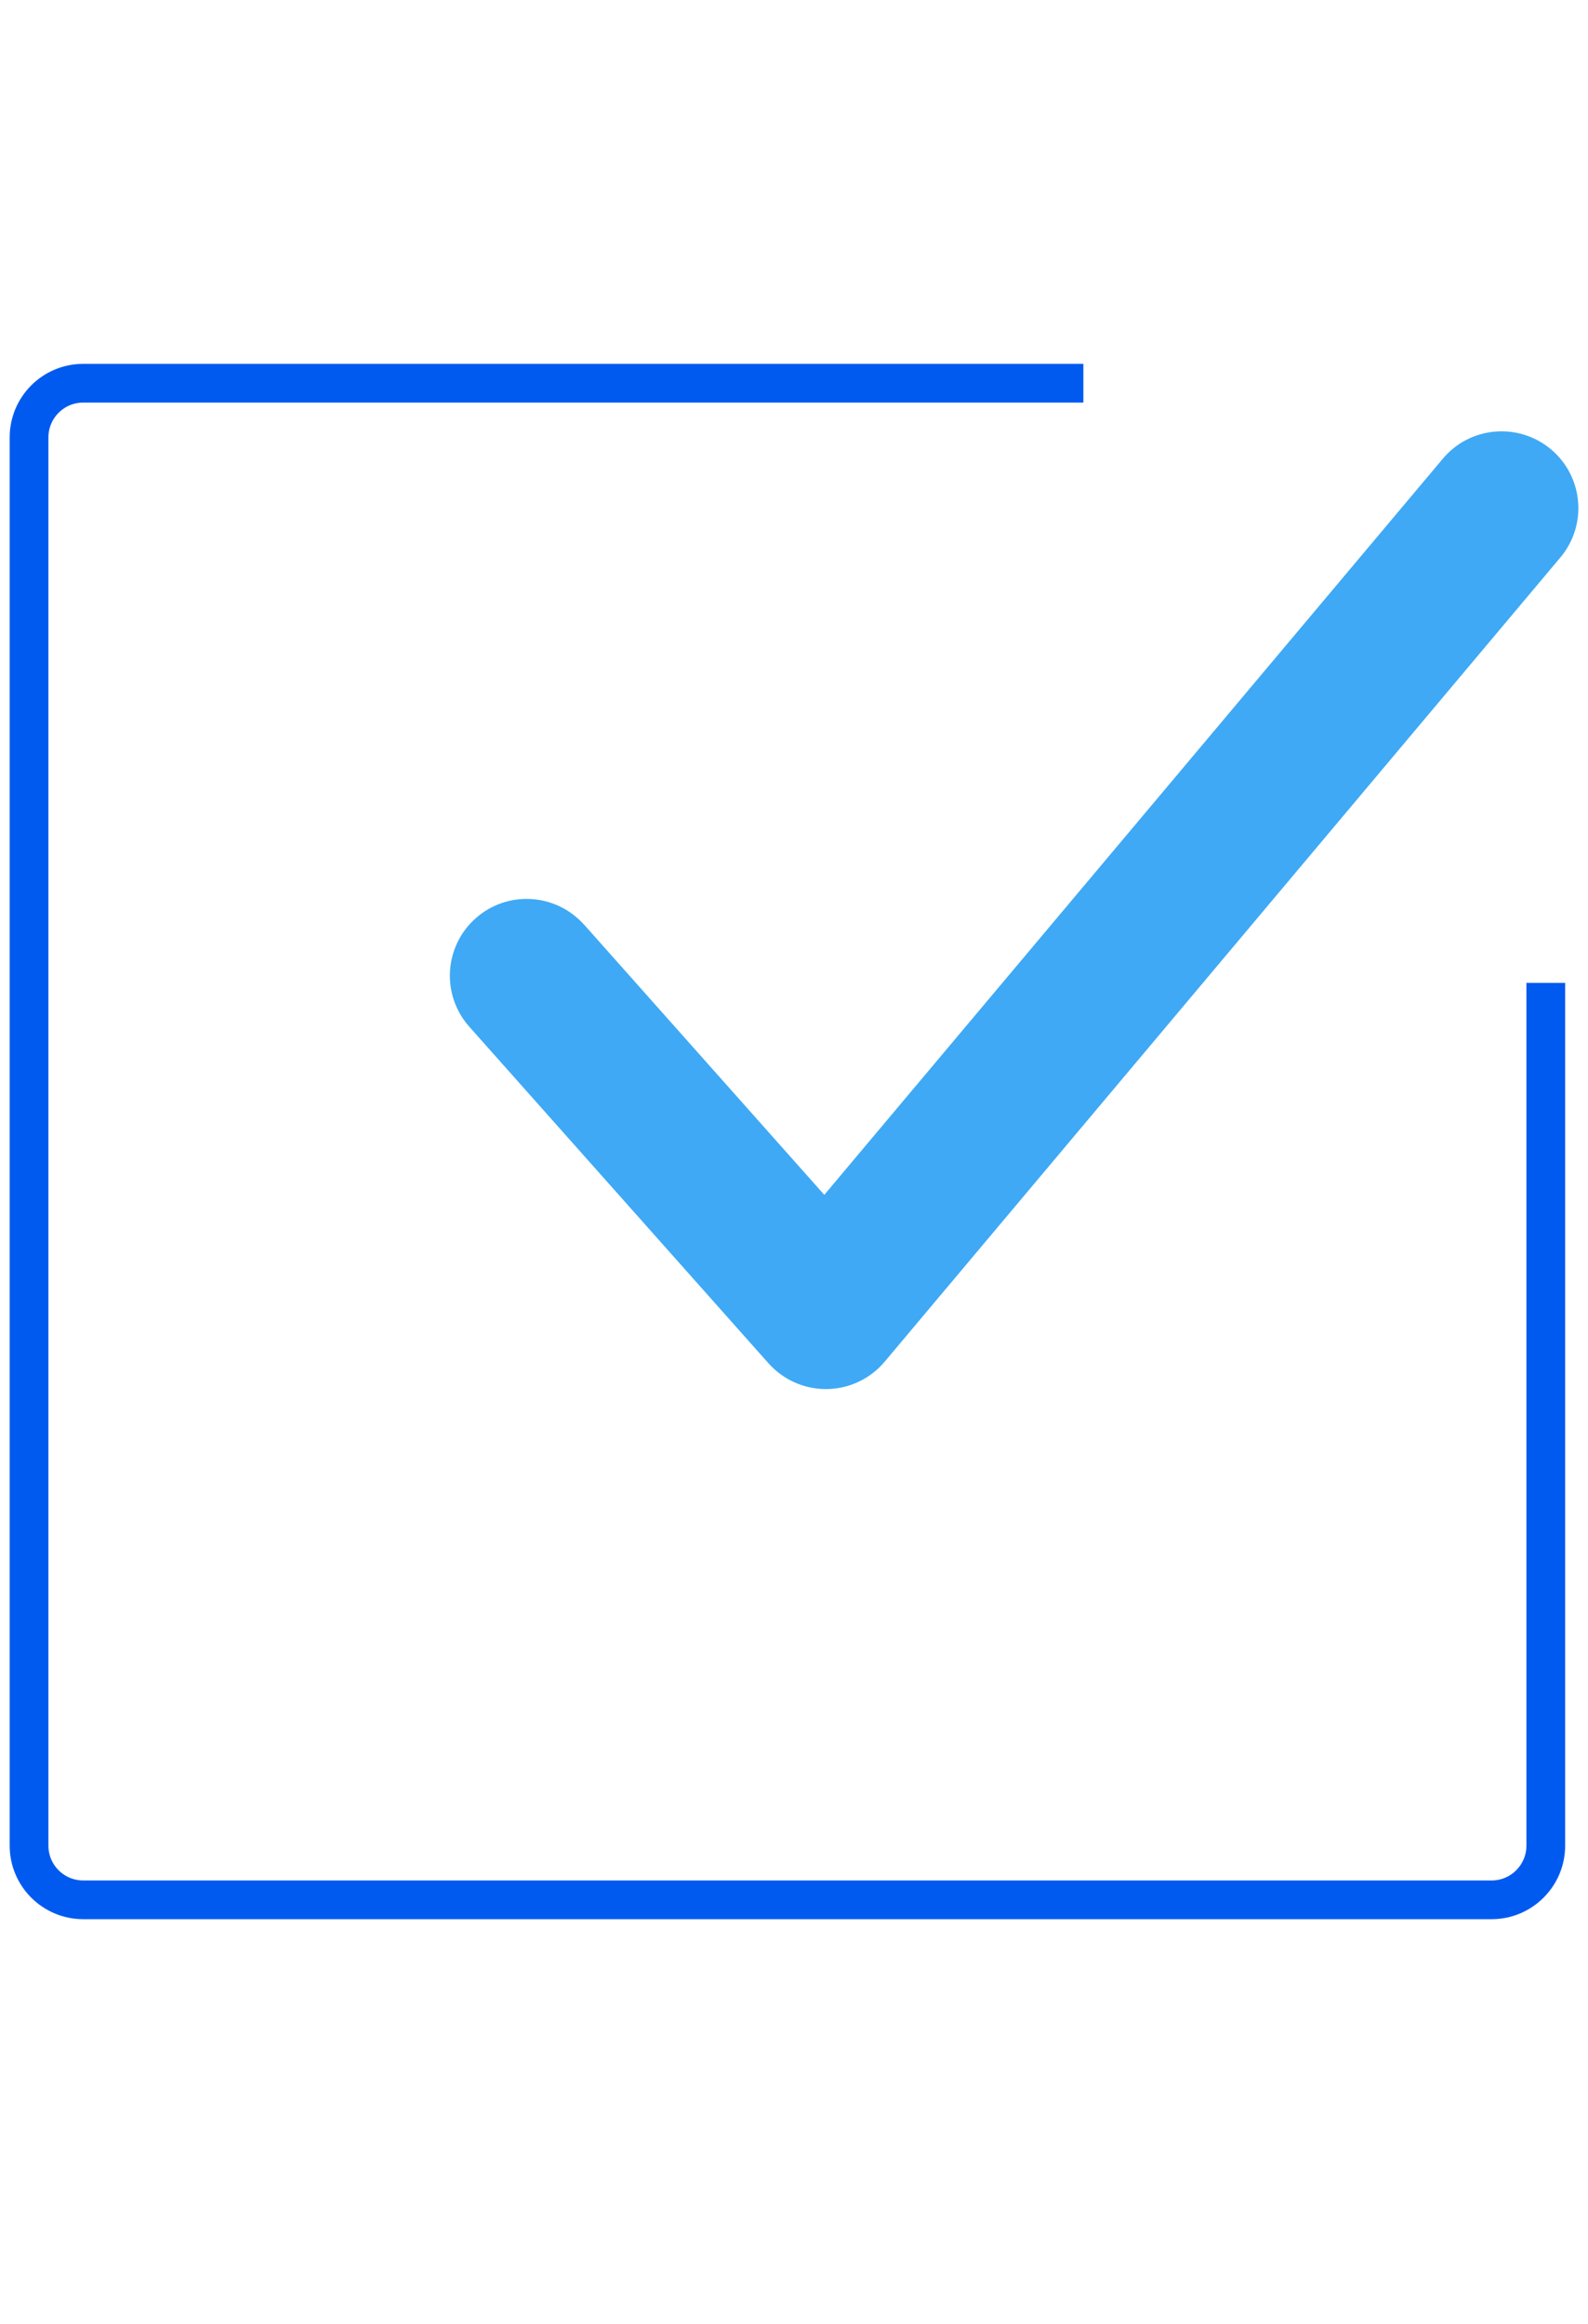 <?xml version="1.0" encoding="UTF-8"?>
<svg id="d" data-name="Link" xmlns="http://www.w3.org/2000/svg" viewBox="0 0 41 60">
  <path d="m39.91,25.378v22.278c0,.772-.626,1.399-1.399,1.399H2.149c-.772,0-1.399-.626-1.399-1.399V11.294c0-.772.626-1.399,1.399-1.399h25.822" style="fill: none; stroke: #005af0; stroke-miterlimit: 10;"/>
  <path d="m15.079,23.876c-.728-.818-1.981-.892-2.798-.165-.819.727-.893,1.98-.165,2.799l7.726,8.692c.377.423.916.665,1.482.665.009,0,.018,0,.027,0,.576-.008,1.12-.266,1.49-.707l17.445-20.765c.705-.838.596-2.089-.242-2.793-.838-.703-2.088-.597-2.792.242l-15.97,19.008-6.201-6.977Z" style="fill: #3fa9f5;"/>
</svg>